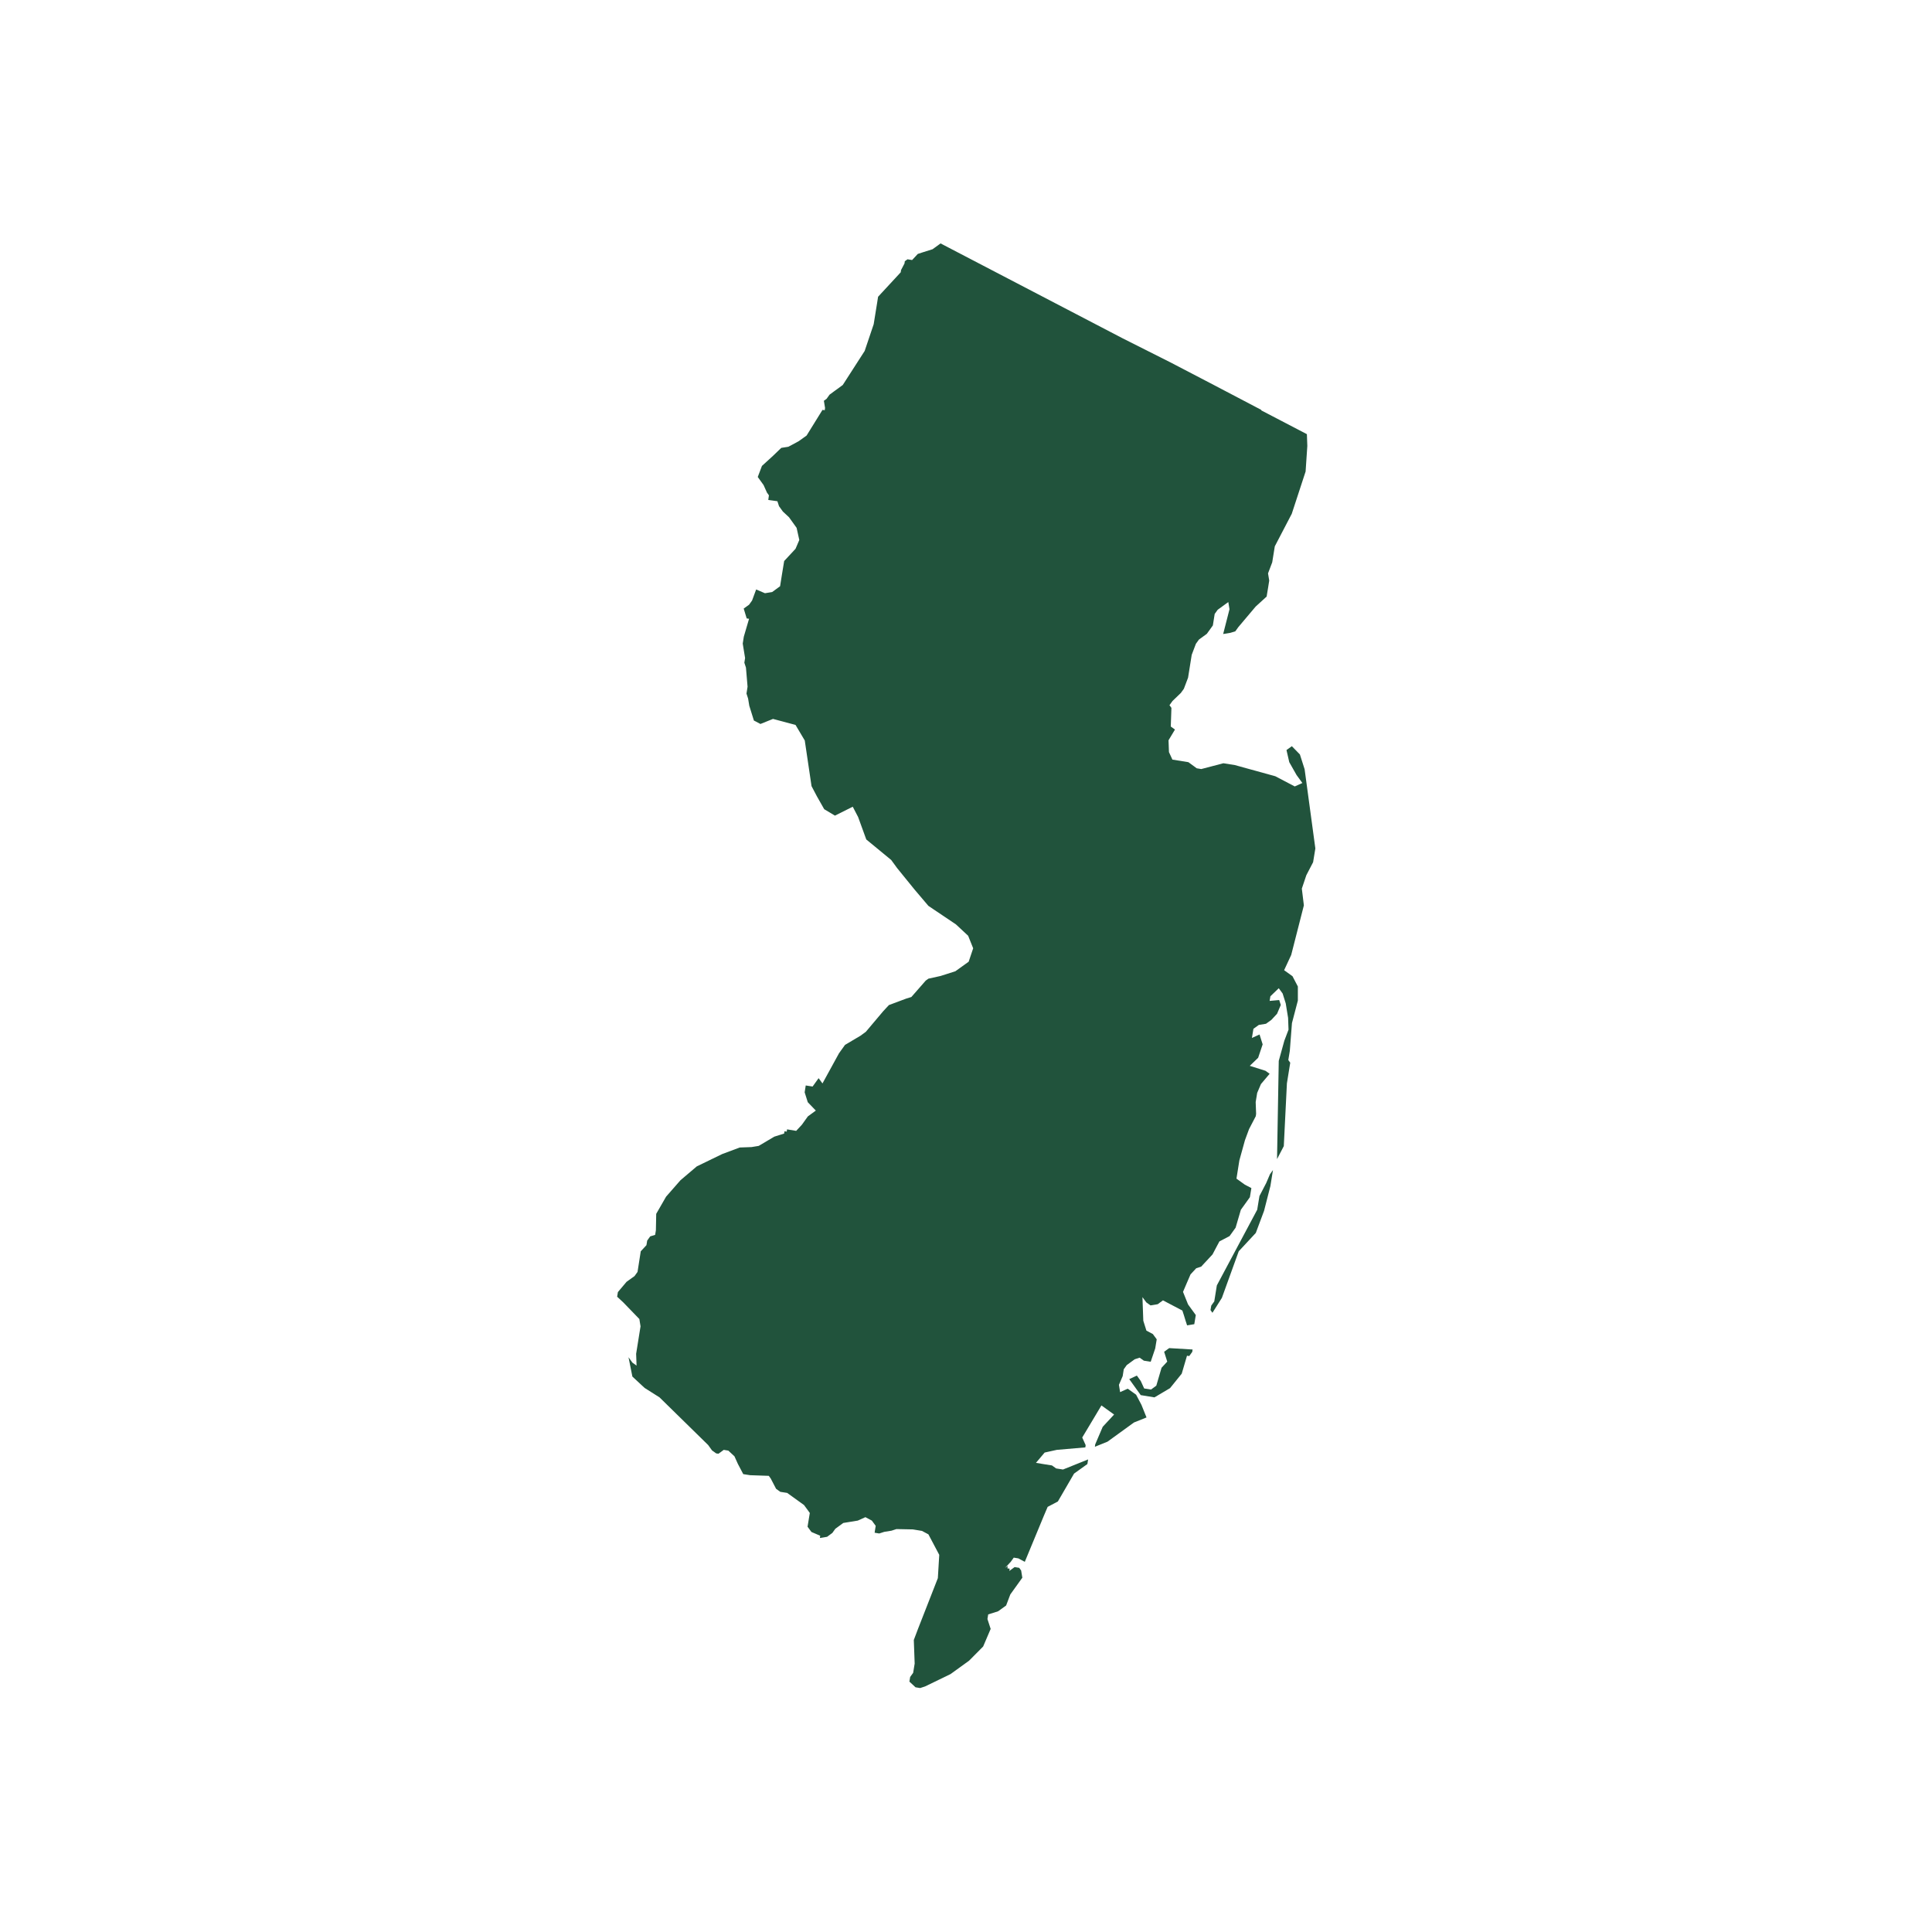 <?xml version="1.0" encoding="UTF-8"?>
<svg id="Layer_3" data-name="Layer 3" xmlns="http://www.w3.org/2000/svg" viewBox="0 0 180 180">
  <defs>
    <style>
      .cls-1 {
        fill: #21533c;
        stroke-width: 0px;
      }
    </style>
  </defs>
  <path id="New_Jersey" data-name="New Jersey" class="cls-1" d="M108.94,125.6l2.17.13-.03.22-.28.39-.21-.03-.49,1.67-1.09,1.35-1.45.86-1.28-.21-1.07-1.49.71-.33.36.5.32.7.64.1.49-.36.49-1.67.53-.57-.29-.92.5-.36h0ZM118.32,109.4l.28-.39-.24,1.49-.59,2.31-.77,2.06-1.59,1.71-1.57,4.34-.88,1.39-.18-.25.07-.42.28-.39.24-1.49,3.76-7.05.21-1.28.63-1.21.35-.82h0ZM117.52,38.24l4.24,2.21.04,1.1-.16,2.38-1.29,3.94-1.58,3.03-.24,1.49-.39,1.03.11.67-.1.64-.07.42-.07.43-1.02.93-.81.96-.81.96-.28.39-.46.14-.67.11.59-2.31-.11-.67-.99.72-.28.39-.17,1.07-.28.39-.28.39-.74.54-.28.39-.39,1.03-.34,2.13-.39,1.03-.28.39-.78.75-.28.39.18.25-.06,1.74.39.28-.6,1,.04,1.1.32.7,1.49.24.78.57.42.07,2.06-.54,1.07.17,3.77,1.04,1.81.95.71-.32-.54-.74-.68-1.2-.26-1.13.5-.36.75.77.44,1.38,1,7.38-.21,1.28-.63,1.21-.42,1.25.19,1.56-1.18,4.62-.66,1.42.78.56.5.96v1.31s-.55,2.1-.55,2.1l-.2,2.59-.14.85.18.25-.31,1.92-.29,5.85-.63,1.21.16-9.15.52-1.88.39-1.03-.04-1.1-.22-1.35-.29-.92-.36-.49-.78.75-.07.43.89-.08.15.46-.35.82-.53.57-.5.36-.67.11-.5.36-.14.85.71-.32.29.92-.42,1.25-.78.75,1.46.46.39.28-.81.96-.35.82-.14.85.04,1.1-.03.22-.63,1.21-.38,1.03-.52,1.88-.27,1.7.78.56.61.32-.14.85-.56.78-.28.39-.49,1.67-.56.78-.95.5-.32.6-.32.61-.53.57-.53.57-.46.15-.53.57-.35.81-.35.82.47,1.17.72.99-.14.85-.67.11-.15-.46-.14-.46-.15-.46-1.81-.95-.49.36-.67.11-.39-.28-.36-.49.08,2.2.29.92.6.32.36.49-.14.85-.42,1.24-.64-.1-.39-.28-.46.15-.74.54-.28.39-.1.64-.35.81.11.68.71-.32.78.56.5.95.47,1.17-1.17.47-2.47,1.79-1.17.47.03-.22.35-.82.35-.82,1.06-1.14-1.18-.85-1.19,1.99-.6,1,.32.71-.03.21-2.66.23-1.13.25-.81.96.85.14.64.1.39.28.64.1,2.34-.94-.07.43-1.24.89-1.51,2.6-.95.5-.35.82-1.78,4.3-.6-.32-.43-.07-.28.39-.53.57.25-.18-.03.22.21.03-.03.21.49-.36.43.07.18.25.11.67-.28.39-.84,1.17-.39,1.03-.25.18-.5.36-.92.29-.07.43.15.46.15.46-.7,1.64-1.31,1.32-1.73,1.25-2.37,1.15-.46.15-.43-.07-.57-.53.07-.43.28-.39.14-.86-.04-1.1-.04-1.1.39-1.03,1.85-4.73.13-2.17-1.01-1.91-.6-.32-.85-.14-1.53-.03-.46.15-.68.11-.46.15-.43-.07.03-.21.07-.43-.36-.49-.6-.32-.71.32-1.35.22-.74.54-.28.39-.49.36-.67.11.03-.21-.82-.35-.36-.49.07-.43.14-.85-.18-.25-.36-.49-1.57-1.13-.64-.1-.39-.28-.5-.96-.18-.25-1.74-.06-.64-.1-.5-.95-.32-.71-.57-.53-.43-.07-.24.18-.25.18-.21-.03-.39-.28-.18-.25-.18-.25-4.53-4.44-1.39-.88-1.14-1.06-.36-1.8.18.25.18.25.39.28-.04-1.1.41-2.56-.11-.68-1.5-1.55-.57-.53.07-.43.81-.96.74-.53.28-.39.1-.64.1-.64.1-.64.53-.57.07-.43.28-.39.46-.14.07-.43.03-1.53.92-1.6,1.34-1.53,1.52-1.29,2.37-1.15,1.63-.61,1.1-.04.67-.11,1.45-.86.92-.29.03-.21.21.03.03-.21.85.14.53-.57.56-.78.74-.54-.75-.78-.29-.92.1-.64.64.1.56-.78.36.49,1.54-2.81.56-.78,1.45-.86.49-.36,1.62-1.92.53-.57,1.63-.61.46-.14,1.34-1.53.25-.18,1.13-.25,1.38-.44,1.24-.89.42-1.25-.47-1.17-1.14-1.06-2.56-1.72-1.29-1.52-1.64-2.02-.18-.25-.36-.49-2.32-1.91-.76-2.09-.5-.96-1.66.83-1-.6-.68-1.2-.5-.95-.63-4.25-.86-1.45-2.1-.56-1.17.47-.61-.32-.43-1.38-.11-.67-.15-.46.1-.64-.15-1.78-.15-.46.07-.43-.11-.67-.11-.68.1-.64.49-1.67-.22-.03-.14-.46-.14-.46.25-.18.25-.18.28-.39.38-1.03.82.35.67-.11.74-.54.17-1.07.21-1.28.53-.57.53-.57.35-.82-.25-1.13-.71-.99-.57-.53-.36-.5-.15-.46-.21-.03-.21-.03-.22-.03-.21-.03.03-.22.03-.21-.18-.25-.32-.71-.36-.5-.18-.25.39-1.03,1.02-.93.78-.75.67-.11.95-.51.74-.53,1.48-2.39.21.03.03-.21-.11-.67.25-.18.28-.39.49-.36.25-.18.49-.36,2.04-3.17.84-2.49.24-1.49.07-.43.1-.64,2.11-2.28.03-.21.32-.61.03-.21.25-.18.43.07.53-.57.46-.15.92-.29.74-.54,4.24,2.21,4.24,2.21,4.24,2.21,4.24,2.21,4.45,2.24,4.24,2.21,4.23,2.22h0Z"/>
</svg>